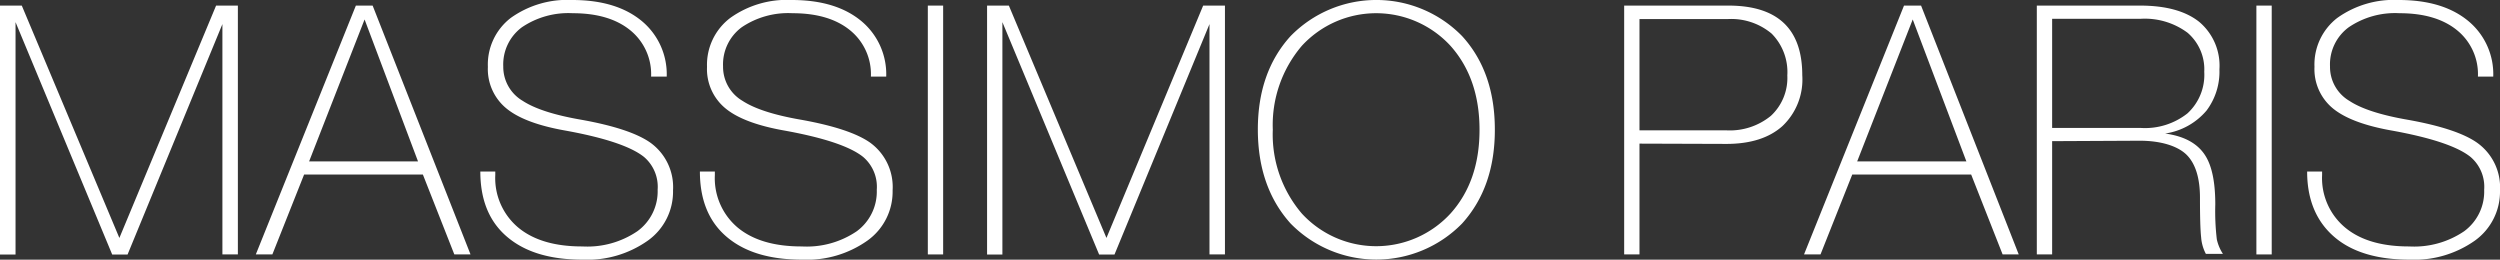 <?xml version="1.0" encoding="utf-8"?>
<svg id="Livello_1" data-name="Livello 1" viewBox="0 0 344.3 35.76" xmlns="http://www.w3.org/2000/svg">
  <rect x="0" y="0" width="344.3" height="35.76" fill="#333333" stroke="none"/>
  <defs>
    <style>.cls-1{isolation:isolate;}</style>
  </defs>
  <title>logo</title>
  <g class="cls-1">
    <path d="M31.19,11.38h3V45.65H32.06V13.93L19,45.66l-2.12,0-13.31-32v32H1.43V11.38h3l13.44,32Z" transform="translate(-1.43 -10.61)" style="fill: rgb(255, 255, 255);"/>
    <path d="M66.23,45.65H64l-4.33-11H43.31l-4.37,11H36.66L50.44,11.38h2.31ZM59,32.84,51.64,13.29,44,32.84Z" transform="translate(-1.43 -10.61)" style="fill: rgb(255, 255, 255);"/>
    <path d="M94.12,36.83a8.27,8.27,0,0,1-3.46,6.91,14.42,14.42,0,0,1-9,2.63c-4.55,0-8-1.07-10.47-3.21S67.58,38,67.58,34.23h2.06v.48a8.89,8.89,0,0,0,3.14,7.22q3.15,2.63,8.86,2.62a12.27,12.27,0,0,0,7.56-2.09A6.78,6.78,0,0,0,92,36.74a5.4,5.4,0,0,0-1.87-4.51q-2.69-2.16-10.85-3.64-5.67-1-8.16-3.09a7,7,0,0,1-2.5-5.68,8.1,8.1,0,0,1,3.15-6.74,13.38,13.38,0,0,1,8.47-2.47q6.19,0,9.7,3a9.52,9.52,0,0,1,3.31,7.55H91.1a7.79,7.79,0,0,0-2.88-6.39q-2.88-2.34-7.92-2.34a11.41,11.41,0,0,0-7,1.94,6.37,6.37,0,0,0-2.56,5.39,5.43,5.43,0,0,0,2.68,4.74c1.67,1.09,4.32,1.95,8,2.59q6.72,1.2,9.51,3.12A7.53,7.53,0,0,1,94.12,36.83Z" transform="translate(-1.43 -10.61)" style="fill: rgb(255, 255, 255);"/>
    <path d="M124.36,36.83a8.27,8.27,0,0,1-3.46,6.91,14.42,14.42,0,0,1-9,2.63c-4.55,0-8-1.07-10.47-3.21S97.82,38,97.82,34.23h2.06v.48A8.89,8.89,0,0,0,103,41.93q3.15,2.63,8.86,2.62a12.27,12.27,0,0,0,7.56-2.09,6.78,6.78,0,0,0,2.76-5.72,5.4,5.4,0,0,0-1.87-4.51q-2.68-2.16-10.85-3.64-5.67-1-8.16-3.09a7,7,0,0,1-2.5-5.68A8.1,8.1,0,0,1,102,13.08a13.38,13.38,0,0,1,8.47-2.47q6.19,0,9.7,3a9.52,9.52,0,0,1,3.31,7.55h-2.11a7.79,7.79,0,0,0-2.88-6.39q-2.88-2.34-7.92-2.34a11.41,11.41,0,0,0-7,1.94,6.37,6.37,0,0,0-2.56,5.39,5.43,5.43,0,0,0,2.68,4.74c1.67,1.09,4.32,1.95,8,2.59q6.72,1.2,9.51,3.12A7.53,7.53,0,0,1,124.36,36.83Z" transform="translate(-1.43 -10.61)" style="fill: rgb(255, 255, 255);"/>
    <path d="M131.32,45.65h-2.11V11.38h2.11Z" transform="translate(-1.43 -10.61)" style="fill: rgb(255, 255, 255);"/>
    <path d="M167.13,11.38h3V45.65H168V13.93L154.92,45.66l-2.12,0-13.32-32v32h-2.11V11.38h3l13.44,32Z" transform="translate(-1.43 -10.61)" style="fill: rgb(255, 255, 255);"/>
    <path d="M207.3,28.49c0,5.28-1.5,9.57-4.51,12.9a16.52,16.52,0,0,1-23.62,0q-4.5-5-4.51-12.92t4.51-12.89a16.51,16.51,0,0,1,23.62,0Q207.31,20.53,207.3,28.49Zm-2.11,0q0-7.09-4-11.57a13.91,13.91,0,0,0-20.47,0,16.79,16.79,0,0,0-4,11.55,16.76,16.76,0,0,0,4,11.55,13.9,13.9,0,0,0,20.47,0Q205.19,35.58,205.19,28.49Z" transform="translate(-1.43 -10.61)" style="fill: rgb(255, 255, 255);"/>
    <path d="M227.22,30.39V45.65h-2.11V11.38h14.35q10.18,0,10.18,9.6a8.83,8.83,0,0,1-2.74,7q-2.73,2.44-7.68,2.45Zm0-1.83h11.95a8.92,8.92,0,0,0,6.15-2A7.11,7.11,0,0,0,247.58,21a7.52,7.52,0,0,0-2.16-5.76,8.65,8.65,0,0,0-6.1-2h-12.1Z" transform="translate(-1.43 -10.61)" style="fill: rgb(255, 255, 255);"/>
    <path d="M279.45,45.65h-2.22l-4.33-11H256.52l-4.37,11h-2.27l13.77-34.27H266Zm-7.21-12.81-7.39-19.55L257.2,32.84Z" transform="translate(-1.43 -10.61)" style="fill: rgb(255, 255, 255);"/>
    <path d="M284.05,30.05v15.6h-2.11V11.38h14.21q5.33,0,8.14,2.23a7.87,7.87,0,0,1,2.8,6.55,8.91,8.91,0,0,1-1.77,5.67A9.21,9.21,0,0,1,299.61,29c2.65.36,4.51,1.38,5.56,3.08q1.35,2.16,1.35,6.67a33.13,33.13,0,0,0,.21,4.82,6,6,0,0,0,.84,2h-2.35a5.79,5.79,0,0,1-.65-2.28c-.11-1-.16-2.79-.16-5.45s-.6-4.63-1.78-5.85-3.49-2-6.53-2Zm0-1.82h12.2a9.42,9.42,0,0,0,6.43-2A7.2,7.2,0,0,0,305,20.5a6.64,6.64,0,0,0-2.3-5.38,9.86,9.86,0,0,0-6.48-1.92H284.05Z" transform="translate(-1.43 -10.61)" style="fill: rgb(255, 255, 255);"/>
    <path d="M314.29,45.65h-2.11V11.38h2.11Z" transform="translate(-1.43 -10.61)" style="fill: rgb(255, 255, 255);"/>
    <path d="M345.73,36.83a8.29,8.29,0,0,1-3.45,6.91,14.47,14.47,0,0,1-9,2.63q-6.81,0-10.46-3.21t-3.65-8.93h2.06v.48a8.87,8.87,0,0,0,3.15,7.22q3.14,2.63,8.85,2.62a12.27,12.27,0,0,0,7.56-2.09,6.78,6.78,0,0,0,2.76-5.72,5.4,5.4,0,0,0-1.87-4.51q-2.68-2.16-10.85-3.64-5.66-1-8.16-3.09a7,7,0,0,1-2.49-5.68,8.1,8.1,0,0,1,3.14-6.74,13.4,13.4,0,0,1,8.47-2.47q6.19,0,9.7,3a9.49,9.49,0,0,1,3.31,7.55h-2.11a7.79,7.79,0,0,0-2.88-6.39q-2.88-2.34-7.92-2.34a11.35,11.35,0,0,0-7,1.94,6.35,6.35,0,0,0-2.57,5.39A5.42,5.42,0,0,0,325,24.51c1.66,1.09,4.32,1.95,8,2.59q6.72,1.2,9.51,3.12A7.53,7.53,0,0,1,345.73,36.83Z" transform="translate(-1.43 -10.61)" style="fill: rgb(255, 255, 255);"/>
  </g>
</svg>